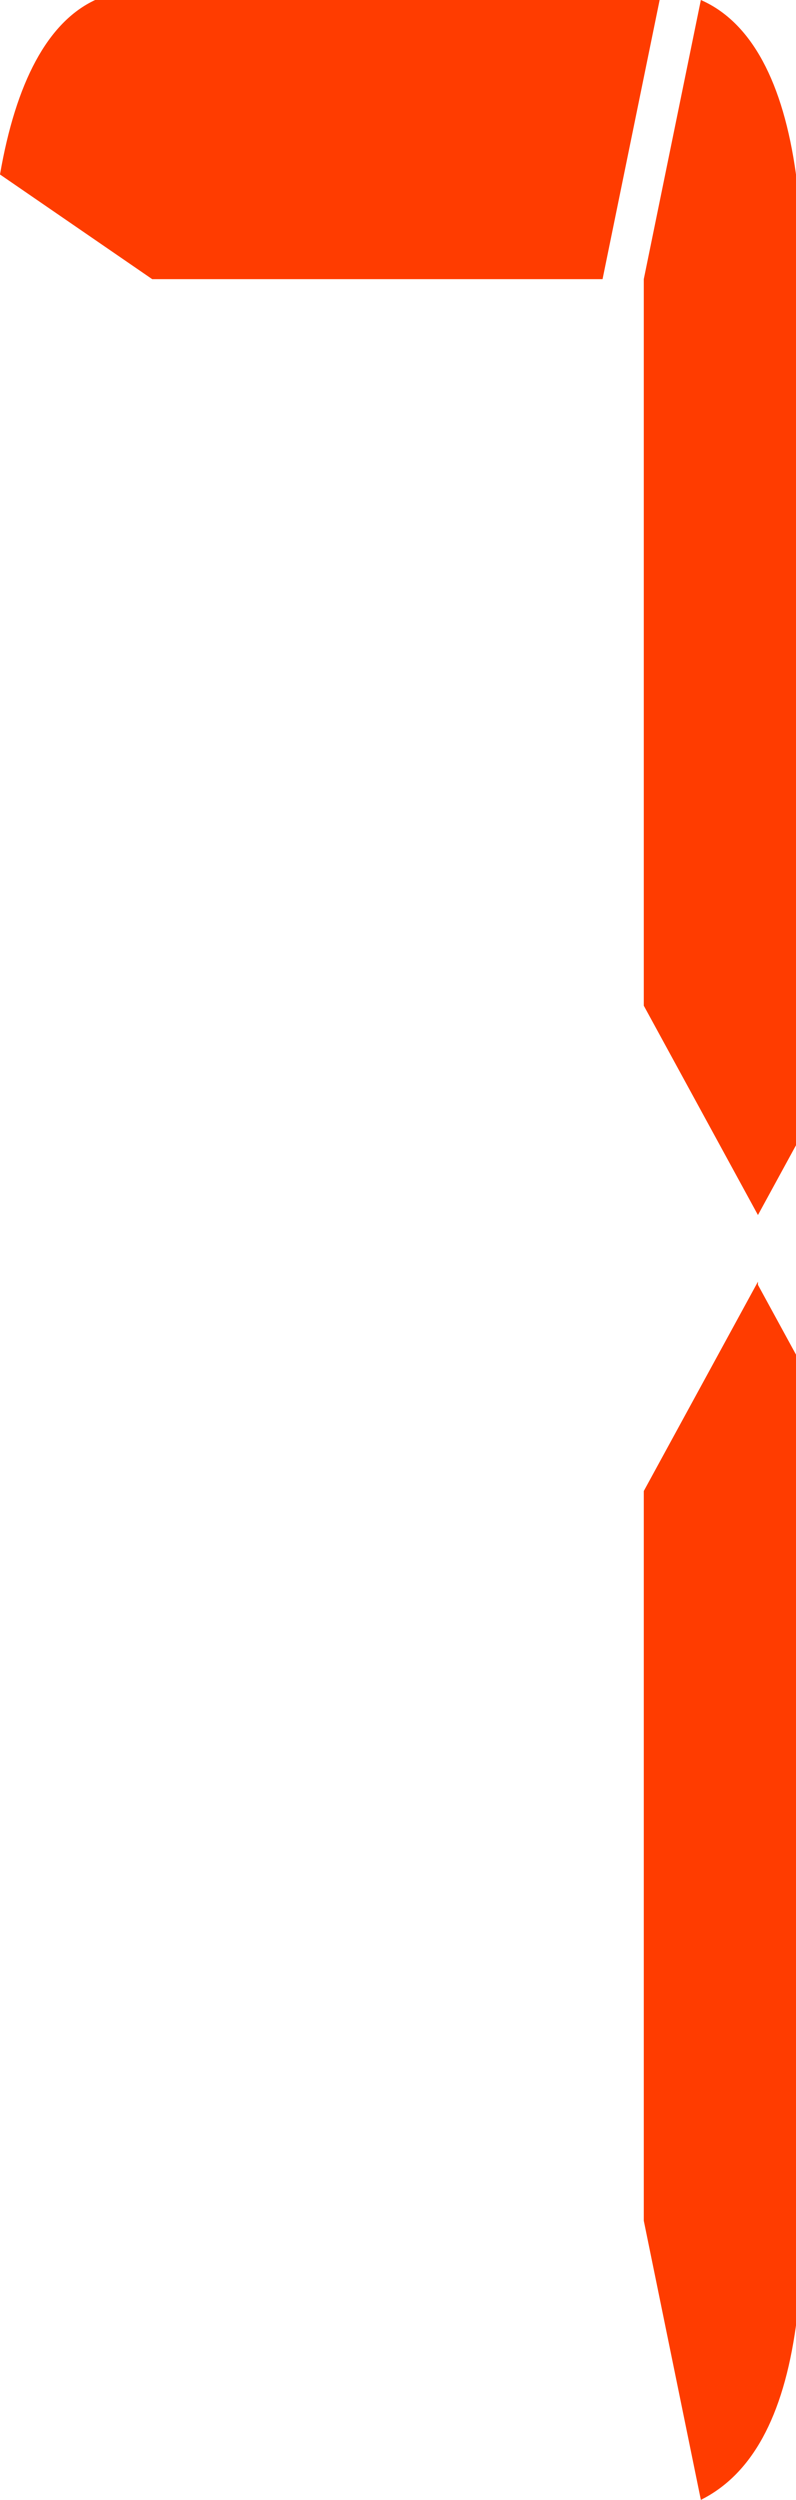 <?xml version="1.0" encoding="UTF-8"?>
<svg id="_レイヤー_1" data-name="レイヤー_1" xmlns="http://www.w3.org/2000/svg" version="1.1" viewBox="0 0 25.1 78.8">
  <!-- Generator: Adobe Illustrator 29.7.1, SVG Export Plug-In . SVG Version: 2.1.1 Build 8)  -->
  <defs>
    <style>
      .st0 {
        fill: #ff3c00;
      }
    </style>
  </defs>
  <path class="st0" d="M19.1,8.8H4.8L0,5.5C.5,2.6,1.5.7,3,0h17.8l-1.8,8.8h0Z"/>
  <path class="st0" d="M20.3,31.7V8.8l1.8-8.8c1.6.7,2.6,2.6,3,5.5v30.6l-1.2,2.2-3.6-6.6h0Z"/>
  <path class="st0" d="M23.9,40.5l1.2,2.2v30.6c-.4,2.9-1.4,4.7-3,5.5l-1.8-8.8v-23l3.6-6.6h0Z"/>
</svg>
